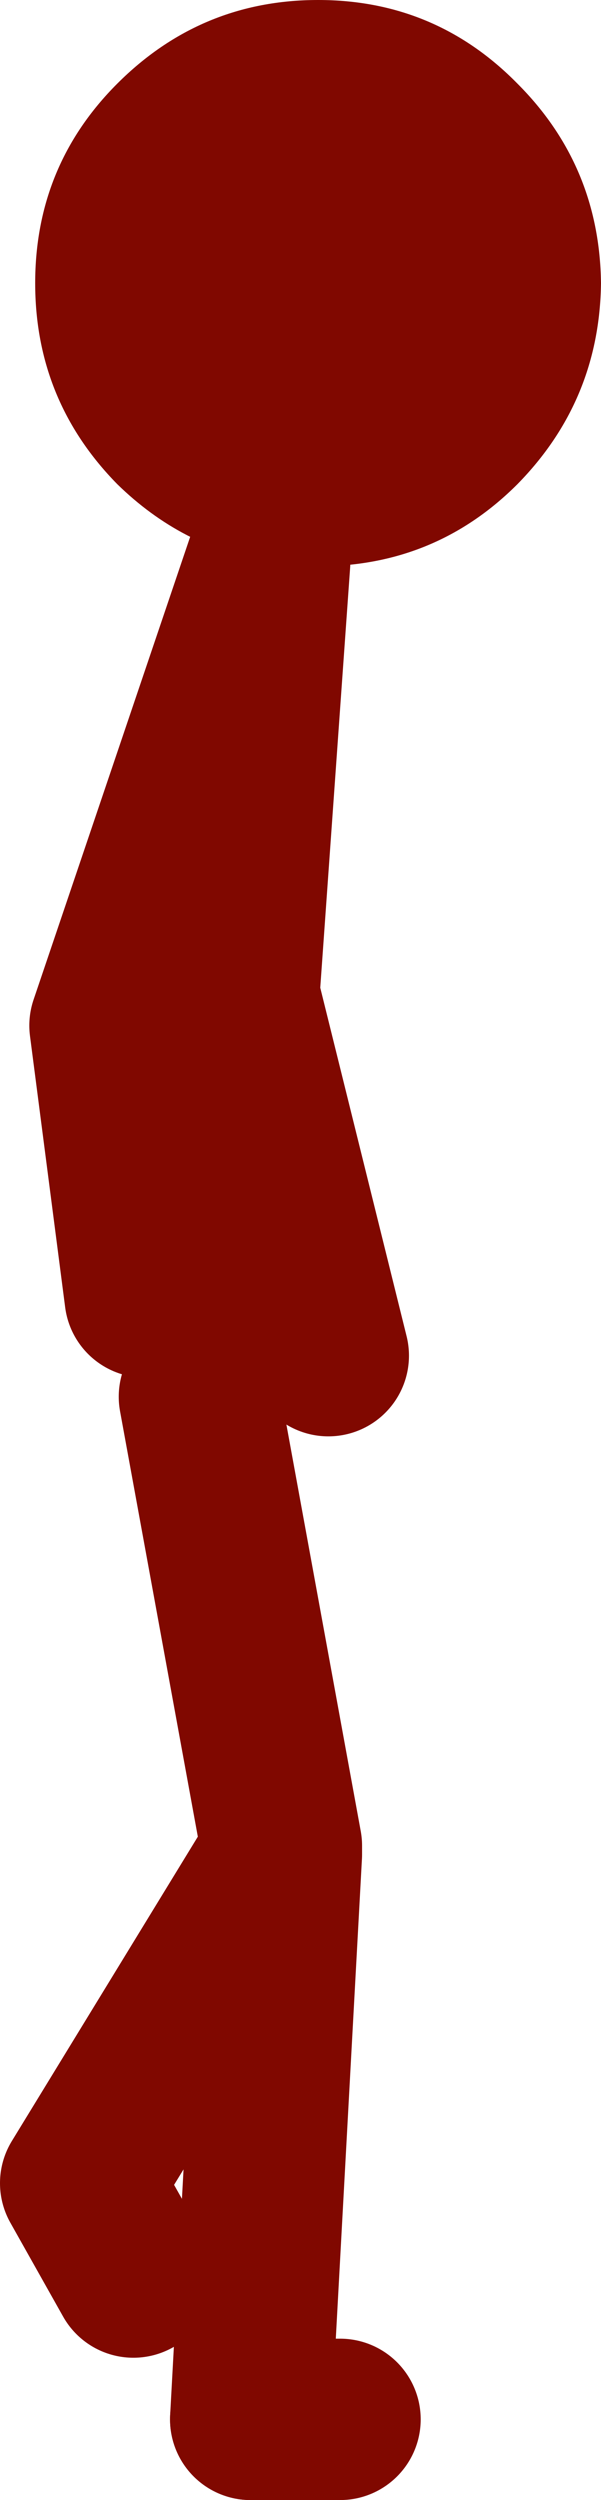 <?xml version="1.0" encoding="UTF-8" standalone="no"?>
<svg xmlns:xlink="http://www.w3.org/1999/xlink" height="85.2px" width="20.5px" xmlns="http://www.w3.org/2000/svg">
  <g transform="matrix(1.0, 0.0, 0.0, 1.0, 53.9, 57.95)">
    <path d="M-44.8 -38.8 Q-47.7 -39.3 -49.9 -41.45 -52.7 -44.3 -52.7 -48.3 -52.7 -52.3 -49.9 -55.1 -47.05 -57.95 -43.05 -57.95 -39.05 -57.95 -36.25 -55.1 -33.45 -52.3 -33.4 -48.3 -33.45 -44.3 -36.25 -41.45 -39.05 -38.65 -43.05 -38.65 L-44.7 -38.8 -44.8 -38.8" fill="#800800" fill-rule="evenodd" stroke="none"/>
    <path d="M-44.7 -38.8 L-45.75 -24.05 -42.7 -11.75 M-44.8 -38.8 L-50.15 -23.0 -48.95 -13.75 M-44.7 -38.8 L-46.55 -24.05 -46.95 -10.75 M-49.35 19.65 L-51.15 16.45 -44.3 5.25 -44.3 4.95 -47.1 -10.35 M-45.35 24.5 L-44.3 5.25" fill="none" stroke="#800800" stroke-linecap="round" stroke-linejoin="round" stroke-width="5.5"/>
    <path d="M-42.3 24.5 L-45.35 24.5" fill="none" stroke="#800800" stroke-linecap="round" stroke-linejoin="round" stroke-width="5.5"/>
  </g>
</svg>
